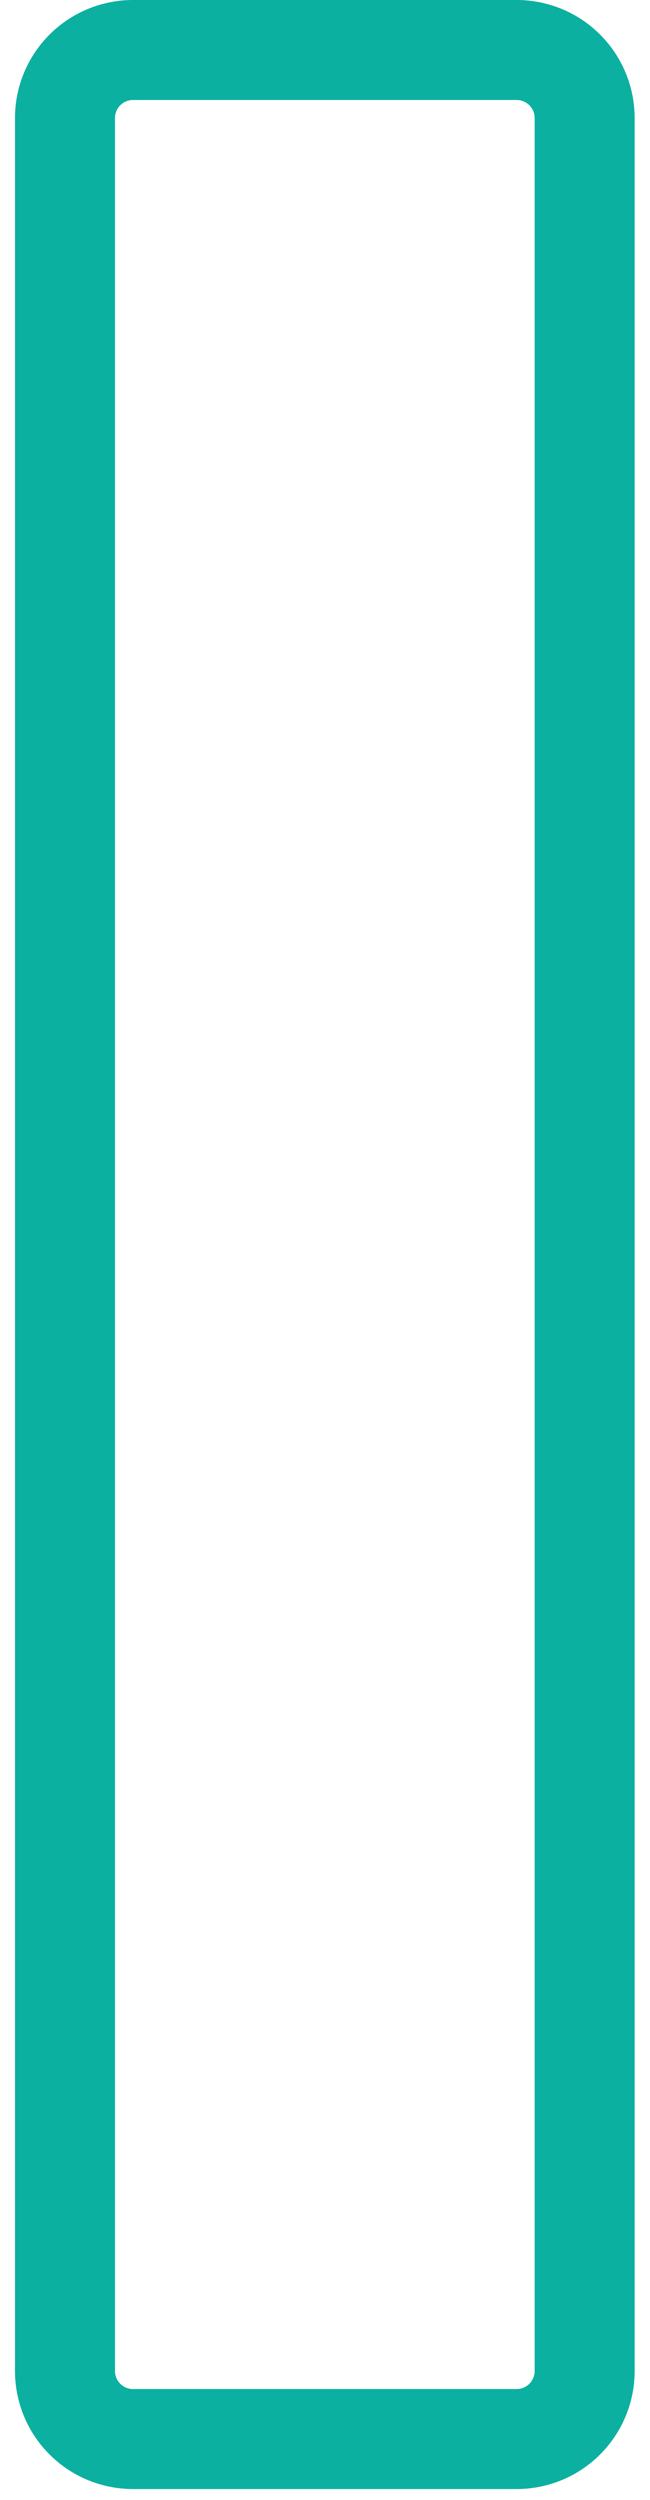 <svg xmlns="http://www.w3.org/2000/svg" width="13" height="50" viewBox="0 0 13 50"><defs><clipPath id="49hba"><path fill="#fff" d="M.3 2.36A2.36 2.36 0 0 1 2.66 0h7.673a2.36 2.36 0 0 1 2.36 2.36v45.058a2.36 2.36 0 0 1-2.36 2.361H2.66A2.36 2.36 0 0 1 .3 47.42z"/></clipPath></defs><g><g><path fill="none" stroke="#0bb0a0" stroke-miterlimit="20" stroke-width="4" d="M.3 2.36A2.36 2.36 0 0 1 2.66 0h7.673a2.36 2.36 0 0 1 2.36 2.36v45.058a2.36 2.36 0 0 1-2.36 2.361H2.66A2.36 2.36 0 0 1 .3 47.42z" clip-path="url(&quot;#49hba&quot;)"/></g></g></svg>